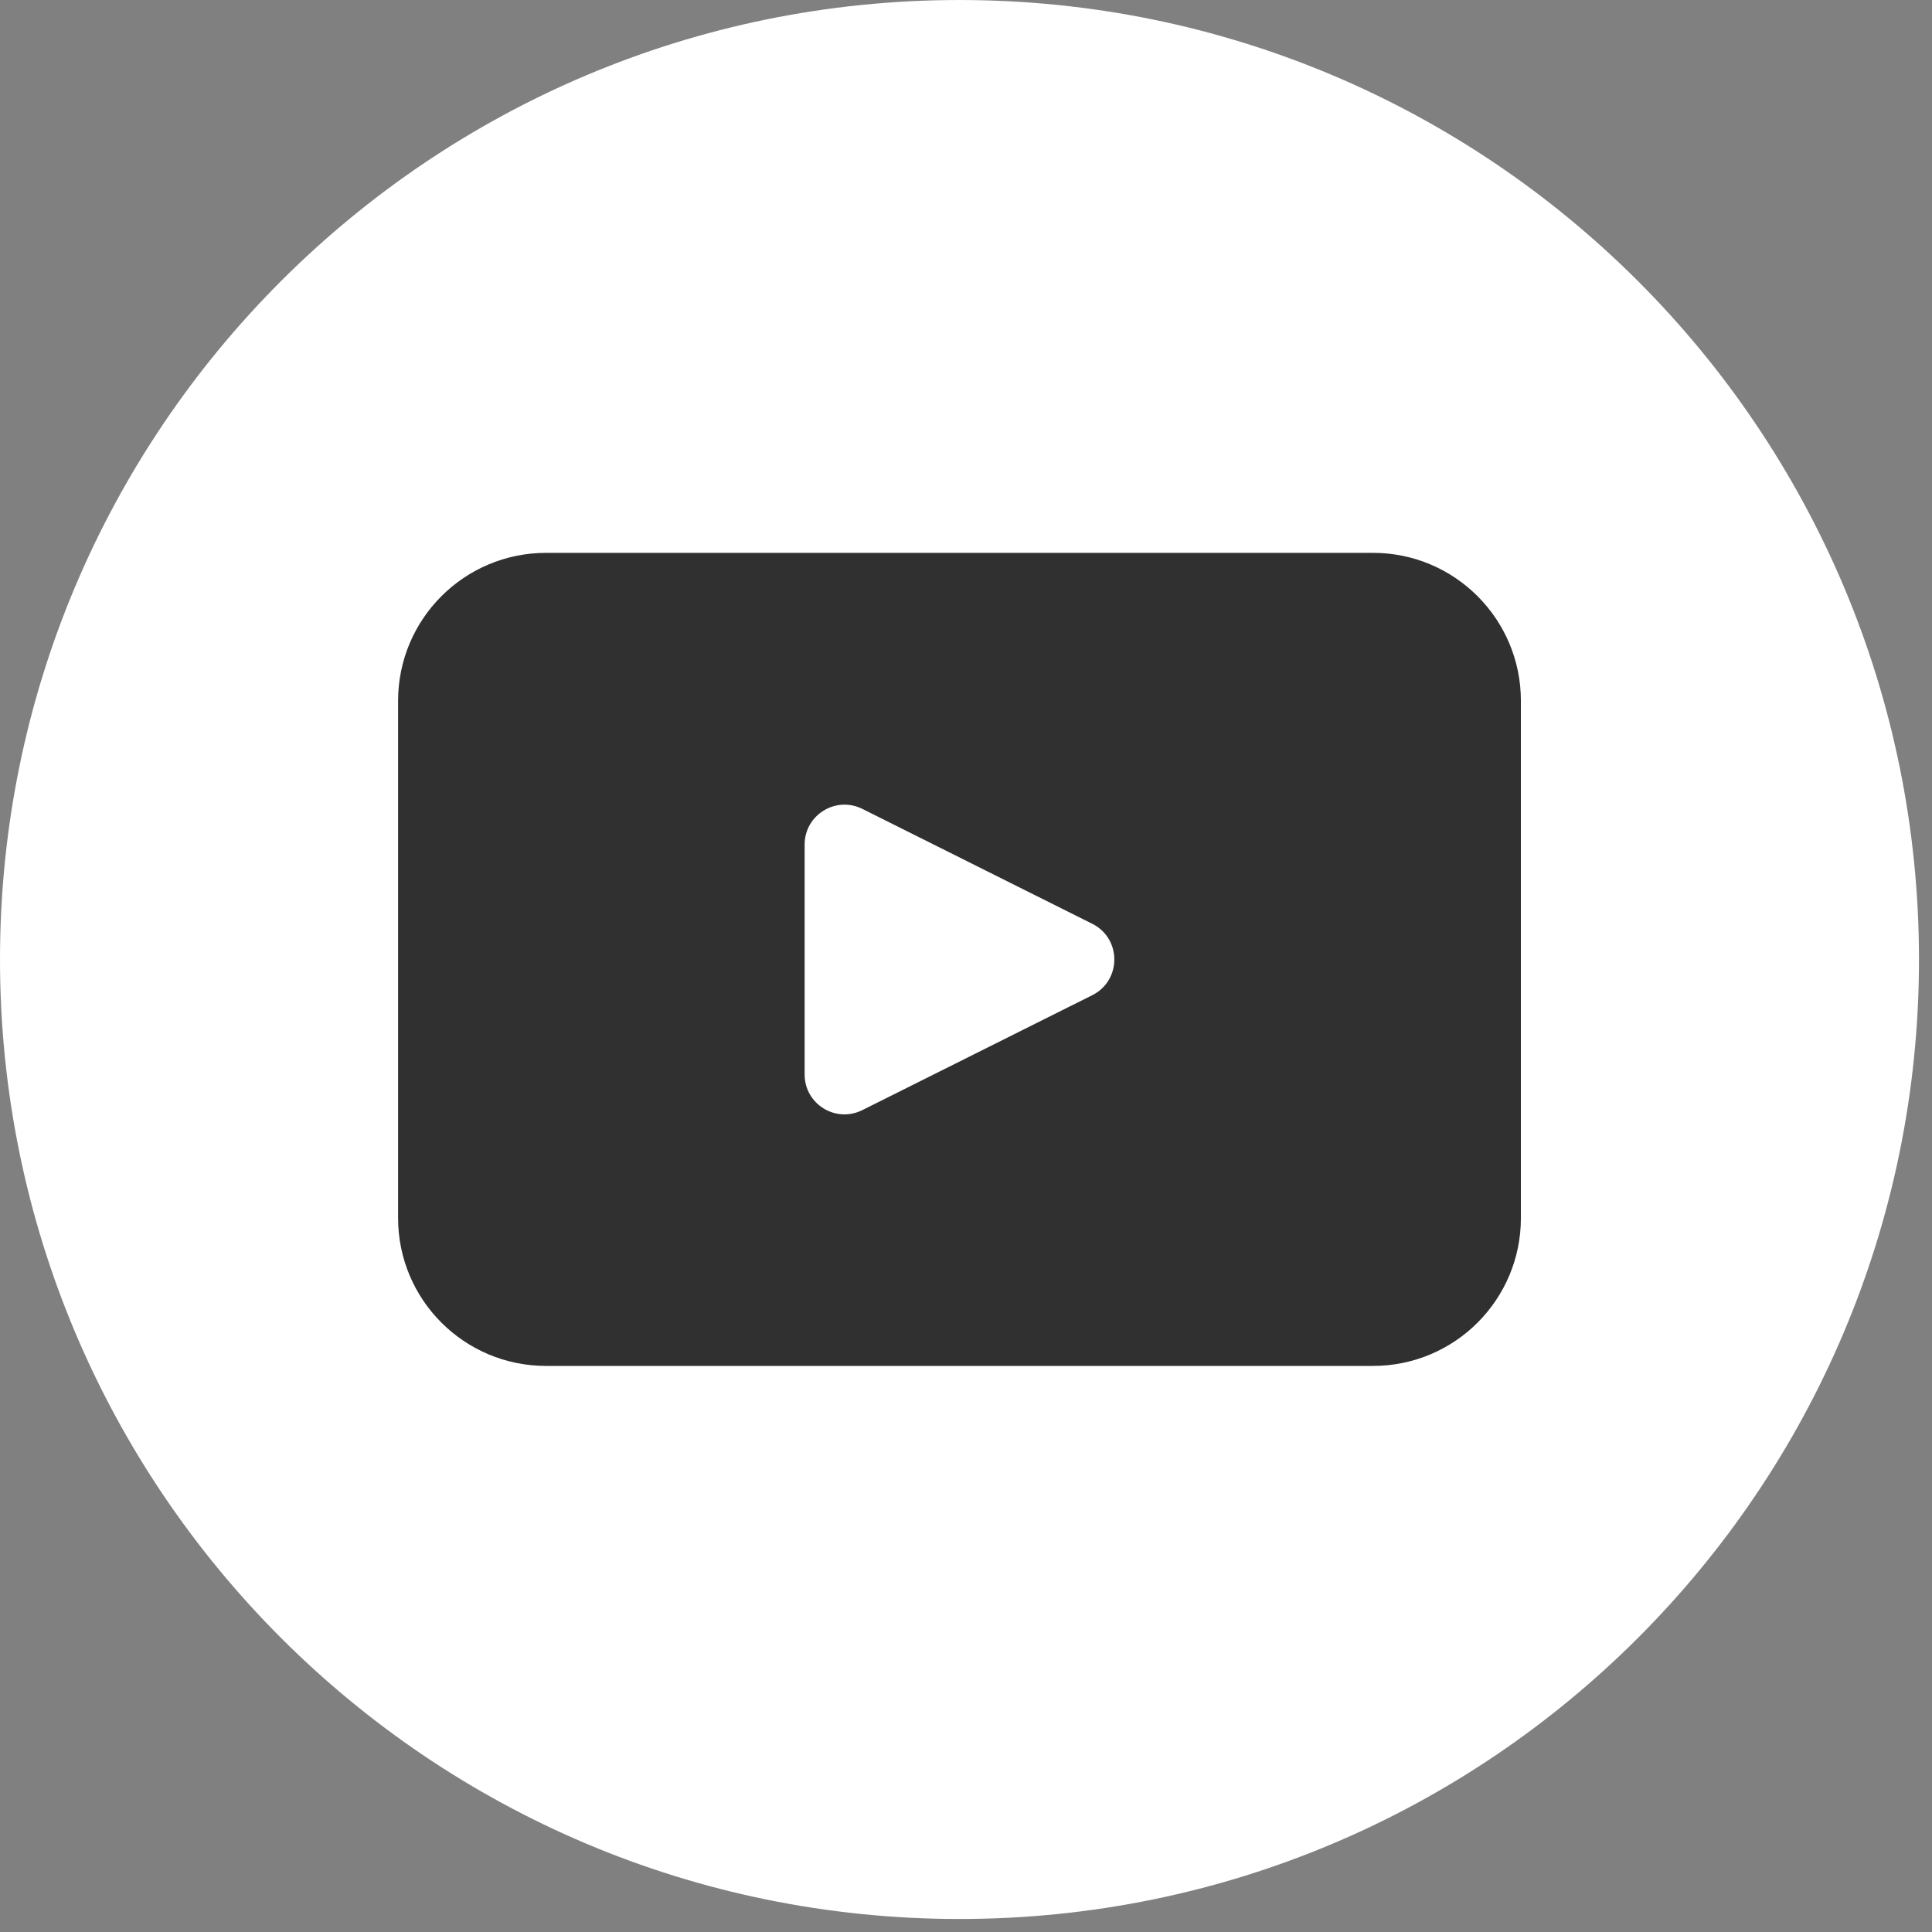 <?xml version="1.0" encoding="utf-8"?>
<svg xmlns="http://www.w3.org/2000/svg" fill="none" height="100%" overflow="visible" preserveAspectRatio="none" style="display: block;" viewBox="0 0 19 19" width="100%">
<rect x="0" y="0" width="19" height="19" fill="#808080" stroke="none"/>
<g id="Group">
<path d="M18.872 9.436C18.872 14.647 14.647 18.872 9.436 18.872C4.225 18.872 8.00065e-06 14.647 8.00065e-06 9.436C8.00065e-06 4.225 4.225 9.20223e-05 9.436 9.20223e-05C14.647 9.20223e-05 18.872 4.225 18.872 9.436Z" fill="white" id="Vector"/>
<path d="M13.503 5.437H5.37C4.566 5.437 3.915 6.089 3.915 6.892V11.979C3.915 12.782 4.566 13.433 5.37 13.433H13.503C14.306 13.433 14.957 12.782 14.957 11.979V6.892C14.957 6.089 14.306 5.437 13.503 5.437ZM10.742 9.787L8.481 10.917C8.219 11.048 7.913 10.858 7.913 10.567V8.306C7.913 8.014 8.22 7.825 8.481 7.955L10.742 9.085C11.031 9.23 11.031 9.642 10.742 9.787Z" fill="#303030" id="Vector_2"/>
</g>
</svg>